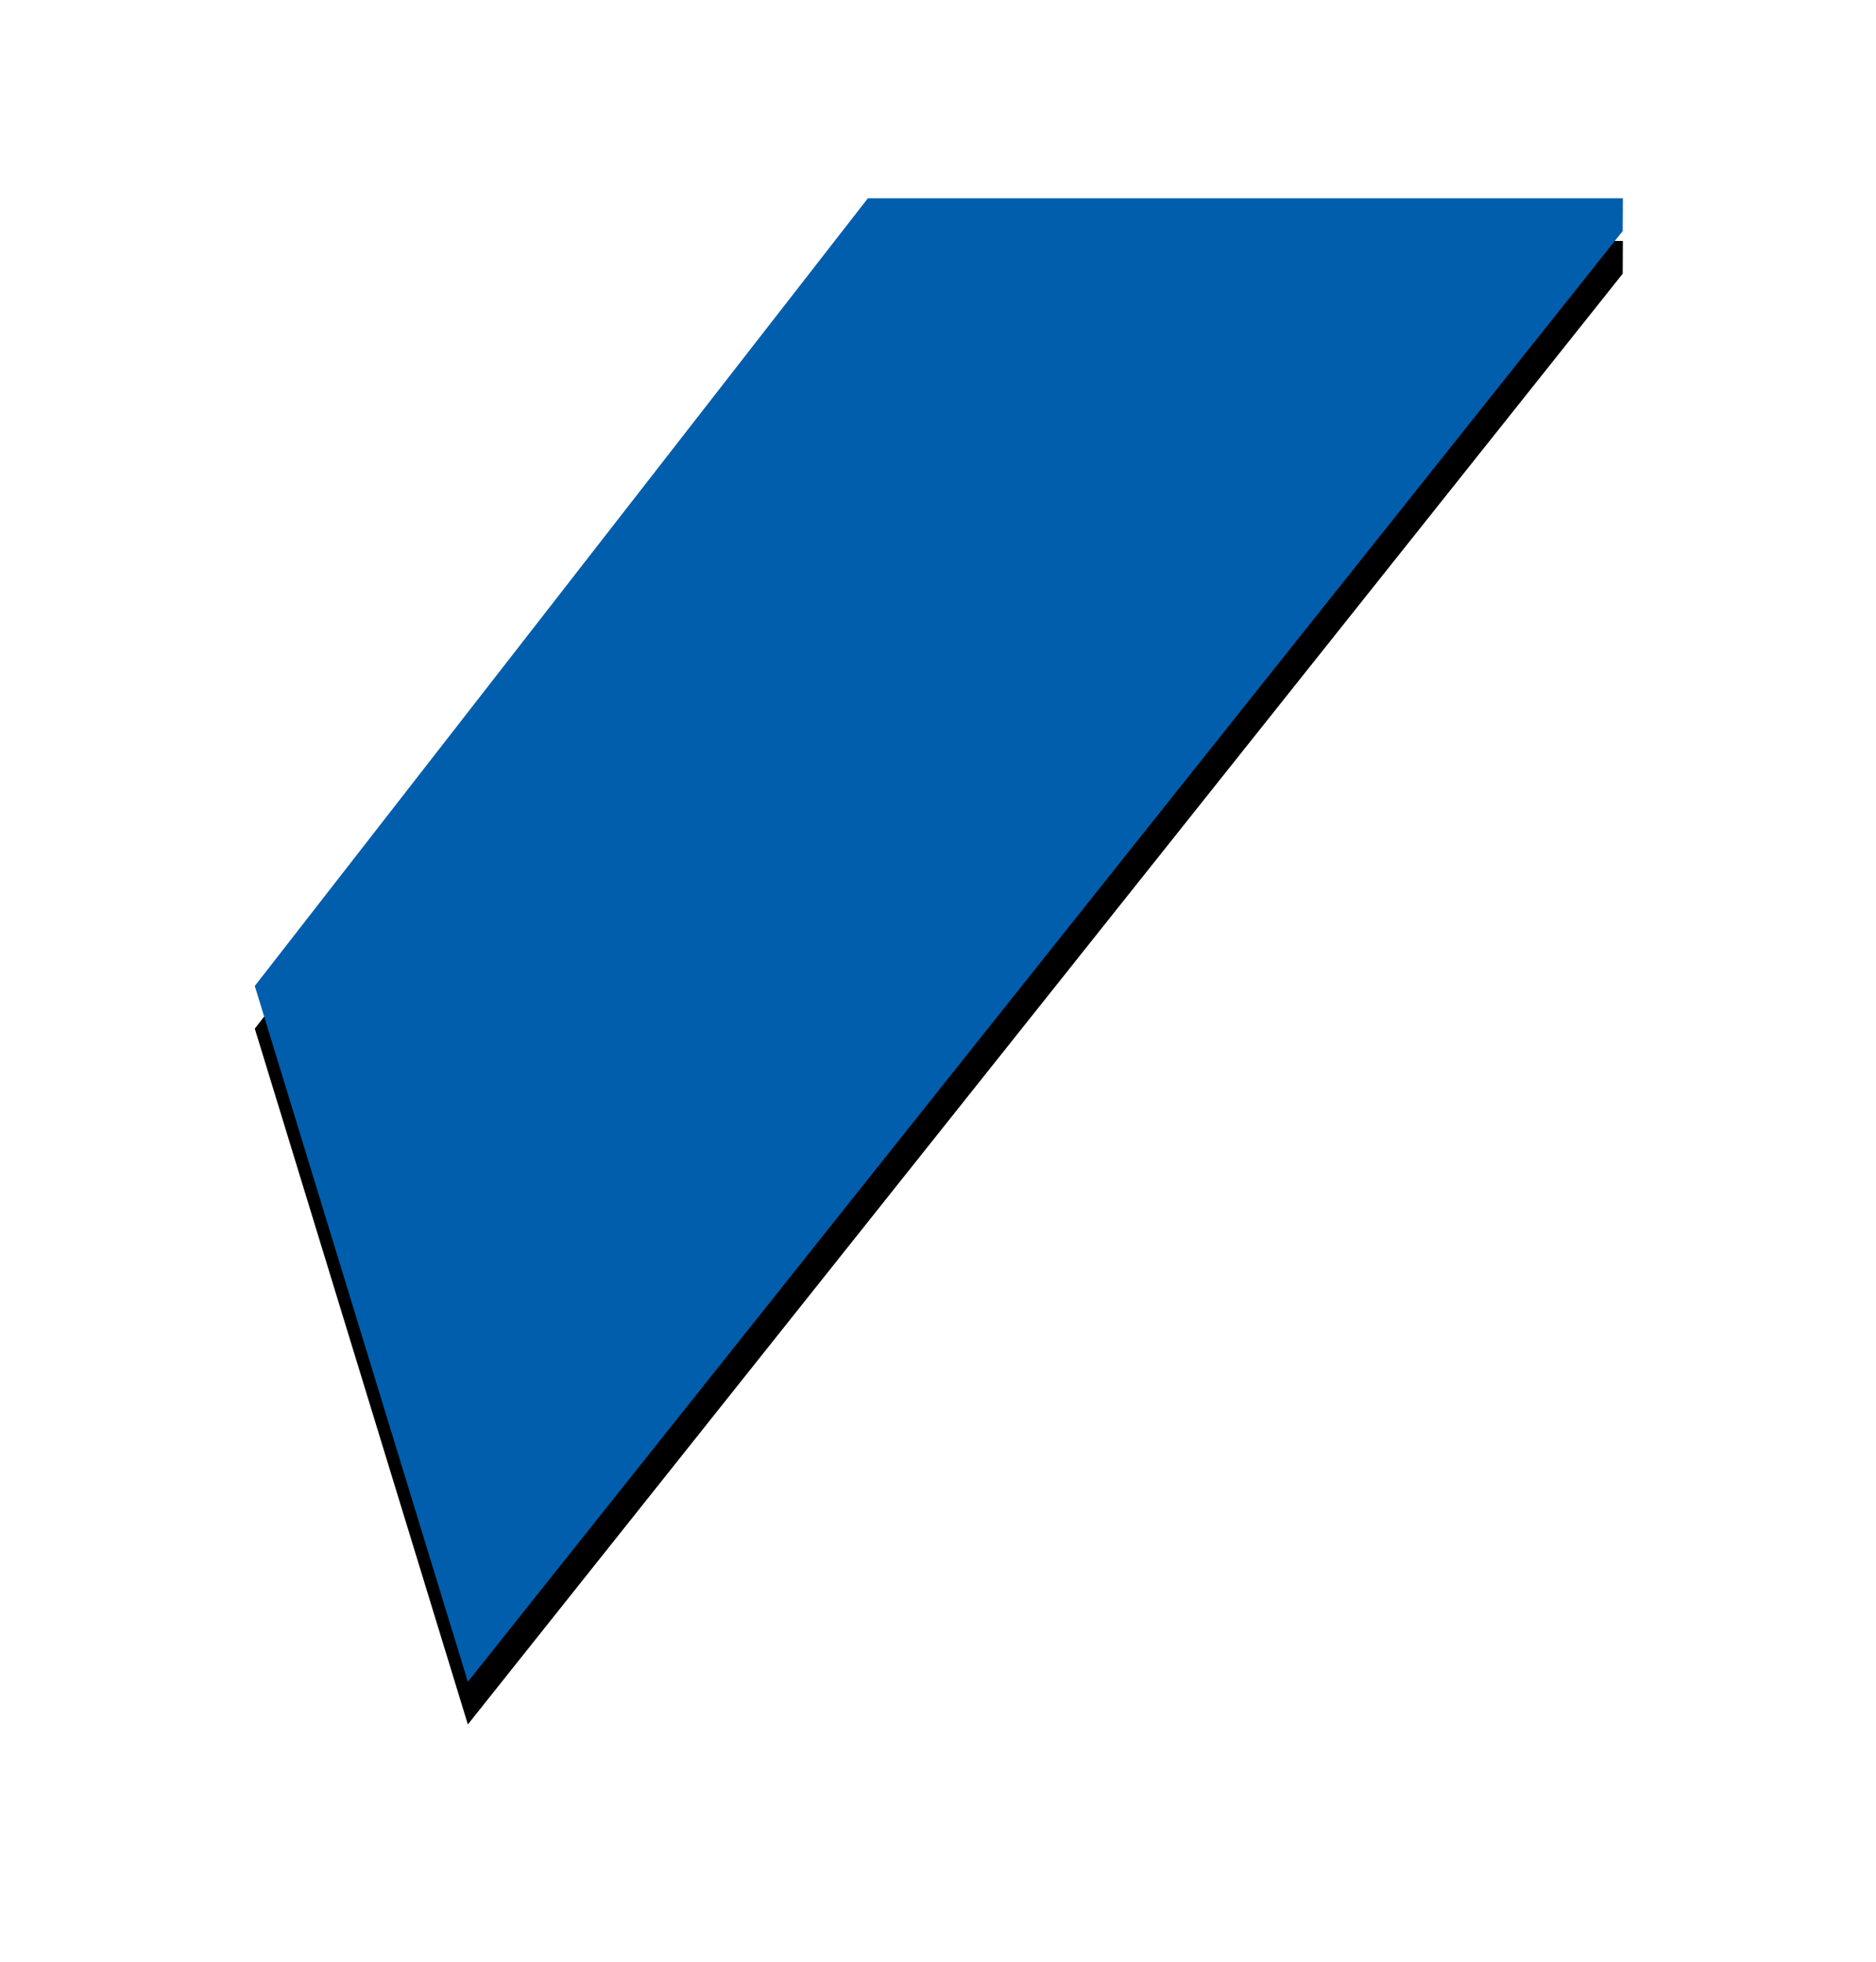 <svg width="44" height="46" viewBox="0 0 44 46" xmlns="http://www.w3.org/2000/svg" xmlns:xlink="http://www.w3.org/1999/xlink"><title>pref45</title><defs><linearGradient x1="0%" y1="50%" y2="50%" id="c"><stop stop-color="#005ead" offset="0%"/><stop stop-color="#005ead" offset="100%"/></linearGradient><path id="b" d="M5.976 23.12l4.997 16.316L38.059 5.418l.004-.768H20.355z"/><filter x="-29.6%" y="-24.4%" width="159.2%" height="154.6%" filterUnits="objectBoundingBox" id="a"><feOffset dy="1" in="SourceAlpha" result="shadowOffsetOuter1"/><feGaussianBlur stdDeviation="3" in="shadowOffsetOuter1" result="shadowBlurOuter1"/><feComposite in="shadowBlurOuter1" in2="SourceAlpha" operator="out" result="shadowBlurOuter1"/><feColorMatrix values="0 0 0 0 0 0 0 0 0 0 0 0 0 0 0 0 0 0 0.1 0" in="shadowBlurOuter1"/></filter></defs><g fill="none" fill-rule="evenodd"><use fill="#000" filter="url(#a)" xlink:href="#b"/><path fill="url(#c)" d="M5.976 23.12l4.997 16.316L38.059 5.418l.004-.768H20.355z"/></g></svg>